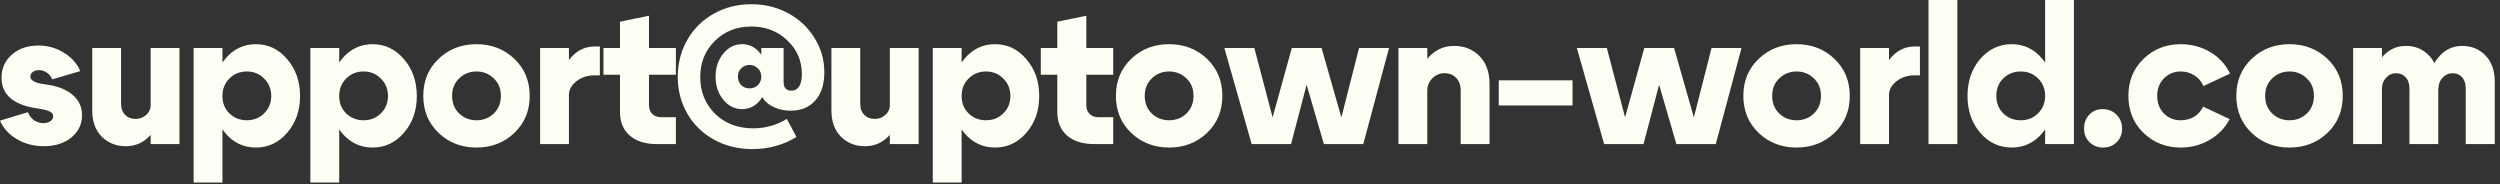 <?xml version="1.0" encoding="UTF-8"?> <svg xmlns="http://www.w3.org/2000/svg" width="244" height="18" viewBox="0 0 244 18" fill="none"><rect x="0" y="0" width="244" height="18" fill="#333333" stroke="none"/><path d="M24.973 4.313C26.185 4.314 27.203 4.801 28.028 5.775C28.866 6.738 29.285 7.938 29.285 9.376C29.285 10.801 28.866 11.995 28.028 12.957C27.203 13.919 26.185 14.4 24.973 14.4C23.773 14.4 22.773 13.925 21.973 12.976C21.88 12.864 21.792 12.748 21.71 12.629V17.814H18.898V4.688H21.71V6.103C21.792 5.984 21.88 5.869 21.973 5.757C22.773 4.794 23.773 4.313 24.973 4.313ZM36.367 4.313C37.58 4.314 38.598 4.801 39.423 5.775C40.26 6.738 40.68 7.938 40.68 9.376C40.68 10.801 40.26 11.995 39.423 12.957C38.598 13.919 37.579 14.4 36.367 14.4C35.167 14.4 34.167 13.925 33.367 12.976C33.274 12.864 33.187 12.748 33.105 12.629V17.814H30.292V4.688H33.105V6.103C33.187 5.984 33.274 5.869 33.367 5.757C34.167 4.794 35.167 4.313 36.367 4.313ZM97.115 4.313C98.328 4.313 99.347 4.8 100.172 5.775C101.009 6.738 101.428 7.938 101.428 9.376C101.428 10.801 101.009 11.995 100.172 12.957C99.347 13.919 98.328 14.4 97.115 14.4C95.915 14.4 94.915 13.925 94.115 12.976C94.022 12.864 93.936 12.748 93.853 12.63V17.814H91.041V4.688H93.853V6.102C93.936 5.983 94.022 5.868 94.115 5.757C94.915 4.794 95.915 4.314 97.115 4.313ZM73.33 0.413C74.642 0.413 75.842 0.707 76.93 1.294C78.017 1.881 78.873 2.688 79.498 3.713C80.135 4.725 80.455 5.837 80.455 7.05C80.455 8.225 80.161 9.144 79.573 9.807C78.986 10.469 78.192 10.8 77.192 10.8C76.417 10.8 75.742 10.619 75.167 10.257C74.788 10.018 74.537 9.753 74.407 9.466C74.346 9.564 74.283 9.659 74.211 9.75C73.736 10.35 73.142 10.65 72.43 10.65C71.705 10.65 71.092 10.344 70.592 9.731C70.092 9.119 69.842 8.369 69.842 7.481C69.842 6.594 70.092 5.844 70.592 5.231C71.092 4.619 71.705 4.312 72.43 4.312C73.142 4.312 73.736 4.613 74.211 5.213C74.244 5.255 74.274 5.299 74.305 5.343V4.688H76.48V8.007C76.48 8.569 76.736 8.85 77.248 8.851C77.573 8.851 77.823 8.712 77.998 8.438C78.173 8.15 78.261 7.75 78.261 7.237C78.261 5.925 77.786 4.825 76.836 3.938C75.898 3.038 74.73 2.588 73.33 2.588C71.905 2.588 70.718 3.057 69.768 3.994C68.818 4.932 68.342 6.106 68.342 7.519C68.342 8.944 68.824 10.138 69.786 11.101C70.761 12.05 72.005 12.525 73.518 12.525C74.692 12.525 75.786 12.219 76.799 11.606L77.736 13.369C76.449 14.157 75.011 14.55 73.424 14.55C72.049 14.55 70.805 14.244 69.692 13.632C68.58 13.019 67.711 12.175 67.086 11.101C66.461 10.013 66.148 8.812 66.148 7.5C66.148 6.175 66.461 4.969 67.086 3.882C67.711 2.794 68.574 1.944 69.674 1.331C70.774 0.719 71.993 0.413 73.33 0.413ZM46.505 4.313C47.967 4.314 49.198 4.788 50.198 5.738C51.198 6.688 51.698 7.894 51.698 9.356C51.698 10.819 51.198 12.026 50.198 12.976C49.198 13.925 47.967 14.4 46.505 14.4C45.042 14.4 43.812 13.925 42.812 12.976C41.812 12.026 41.312 10.819 41.312 9.356C41.312 7.894 41.812 6.688 42.812 5.738C43.812 4.788 45.042 4.313 46.505 4.313ZM114.106 4.313C115.569 4.313 116.801 4.788 117.801 5.738C118.801 6.688 119.301 7.894 119.301 9.356C119.301 10.819 118.801 12.026 117.801 12.976C116.801 13.926 115.569 14.4 114.106 14.4C112.644 14.4 111.413 13.925 110.413 12.976C109.413 12.026 108.913 10.819 108.913 9.356C108.913 7.894 109.413 6.688 110.413 5.738C111.413 4.788 112.644 4.314 114.106 4.313ZM175.345 4.313C176.807 4.314 178.038 4.788 179.038 5.738C180.038 6.688 180.538 7.894 180.538 9.356C180.538 10.819 180.038 12.026 179.038 12.976C178.038 13.925 176.807 14.4 175.345 14.4C173.882 14.4 172.651 13.925 171.651 12.976C170.651 12.026 170.151 10.819 170.151 9.356C170.151 7.894 170.651 6.688 171.651 5.738C172.651 4.788 173.882 4.313 175.345 4.313ZM202.416 14.063H199.604V12.629C199.521 12.748 199.435 12.864 199.342 12.976C198.542 13.925 197.542 14.4 196.342 14.4C195.129 14.4 194.104 13.919 193.267 12.957C192.442 11.995 192.029 10.794 192.029 9.356C192.029 7.919 192.442 6.719 193.267 5.757C194.104 4.794 195.129 4.313 196.342 4.313C197.542 4.314 198.542 4.794 199.342 5.757C199.435 5.867 199.521 5.982 199.604 6.099V0H202.416V14.063ZM205.204 10.65C205.754 10.65 206.211 10.832 206.573 11.194C206.936 11.557 207.117 12.007 207.117 12.544C207.117 13.081 206.942 13.525 206.592 13.875C206.242 14.225 205.798 14.4 205.261 14.4C204.736 14.4 204.292 14.225 203.93 13.875C203.58 13.525 203.404 13.081 203.404 12.544C203.404 12.007 203.573 11.557 203.91 11.194C204.26 10.832 204.692 10.65 205.204 10.65ZM212.831 4.313C213.894 4.313 214.856 4.57 215.719 5.082C216.581 5.595 217.225 6.294 217.65 7.182L215.062 8.4C214.863 7.951 214.563 7.601 214.163 7.351C213.776 7.101 213.331 6.976 212.831 6.976C212.194 6.976 211.65 7.201 211.2 7.65C210.763 8.088 210.544 8.657 210.544 9.356C210.544 10.056 210.763 10.632 211.2 11.082C211.65 11.519 212.194 11.738 212.831 11.738C213.318 11.738 213.756 11.625 214.144 11.4C214.531 11.163 214.825 10.832 215.025 10.407L217.612 11.626C217.175 12.476 216.525 13.15 215.663 13.65C214.813 14.15 213.869 14.4 212.831 14.4C211.406 14.4 210.2 13.925 209.213 12.976C208.225 12.026 207.731 10.819 207.731 9.356C207.732 7.894 208.225 6.688 209.213 5.738C210.2 4.788 211.406 4.314 212.831 4.313ZM223.459 4.313C224.921 4.314 226.152 4.788 227.152 5.738C228.152 6.688 228.652 7.894 228.652 9.356C228.652 10.819 228.152 12.026 227.152 12.976C226.152 13.925 224.921 14.4 223.459 14.4C221.997 14.4 220.766 13.925 219.766 12.976C218.766 12.026 218.266 10.819 218.266 9.356C218.266 7.894 218.766 6.688 219.766 5.738C220.766 4.788 221.997 4.313 223.459 4.313ZM11.817 10.126C11.818 10.588 11.949 10.95 12.211 11.213C12.473 11.475 12.811 11.606 13.224 11.606C13.636 11.606 13.986 11.475 14.273 11.213C14.525 10.983 14.667 10.715 14.698 10.409L14.705 10.275V4.688H17.518V14.063H14.705V13.166C14.049 13.901 13.243 14.27 12.286 14.27C11.336 14.27 10.549 13.957 9.924 13.332C9.311 12.707 9.005 11.857 9.005 10.782V4.688H11.817V10.126ZM83.96 10.126C83.96 10.588 84.091 10.95 84.353 11.213C84.616 11.475 84.954 11.606 85.366 11.606C85.779 11.606 86.129 11.475 86.416 11.213C86.668 10.983 86.809 10.715 86.841 10.409L86.848 10.275V4.688H89.66V14.063H86.848V13.166C86.192 13.901 85.386 14.27 84.429 14.27C83.479 14.27 82.691 13.957 82.066 13.332C81.454 12.707 81.148 11.857 81.147 10.782V4.688H83.96V10.126ZM3.751 4.444C4.651 4.444 5.476 4.675 6.226 5.138C6.975 5.588 7.513 6.188 7.838 6.938L5.101 7.744C4.988 7.469 4.813 7.25 4.575 7.088C4.338 6.925 4.082 6.844 3.807 6.844C3.557 6.844 3.351 6.906 3.188 7.031C3.038 7.144 2.963 7.294 2.963 7.481C2.963 7.856 3.438 8.106 4.388 8.231C5.538 8.369 6.426 8.701 7.051 9.226C7.688 9.751 8.007 10.425 8.007 11.25C8.007 12.125 7.657 12.85 6.957 13.425C6.257 13.987 5.363 14.269 4.275 14.269C3.313 14.268 2.444 14.044 1.669 13.594C0.894 13.144 0.337 12.538 0 11.775L2.72 10.95C2.857 11.287 3.057 11.55 3.319 11.737C3.594 11.925 3.895 12.019 4.22 12.019C4.495 12.018 4.726 11.956 4.913 11.831C5.1 11.694 5.194 11.531 5.194 11.344C5.194 11.156 5.088 11.006 4.876 10.894C4.664 10.781 4.319 10.687 3.845 10.612C1.382 10.3 0.15 9.294 0.15 7.594C0.15 6.669 0.488 5.913 1.163 5.325C1.838 4.738 2.701 4.444 3.751 4.444ZM124.206 11.457L126.081 4.688H128.987L130.919 11.457L132.644 4.688H135.568L133.057 14.063H129.213L127.525 8.27L126.006 14.063H122.162L119.5 4.688H122.425L124.206 11.457ZM158.608 11.457L160.483 4.688H163.39L165.321 11.457L167.046 4.688H169.971L167.459 14.063H163.615L161.928 8.27L160.408 14.063H156.564L153.902 4.688H156.827L158.608 11.457ZM191.037 14.063H188.225V0H191.037V14.063ZM58.546 7.351H58.039C57.339 7.351 56.745 7.544 56.258 7.932C55.831 8.26 55.591 8.645 55.538 9.088L55.527 9.281V14.062H52.715V4.688H55.527V5.862C56.199 4.979 57.03 4.538 58.02 4.538H58.546V7.351ZM63.341 4.688H65.966V7.294H63.341V10.275C63.341 10.625 63.447 10.907 63.659 11.119C63.872 11.332 64.166 11.438 64.541 11.438H65.966V14.062H64.109C62.997 14.062 62.116 13.787 61.466 13.237C60.828 12.675 60.51 11.906 60.51 10.932V7.294H58.898V4.688H60.51V2.119L63.341 1.538V4.688ZM106.024 4.688H108.649V7.294H106.024V10.275C106.024 10.625 106.131 10.907 106.344 11.119C106.556 11.331 106.85 11.438 107.225 11.438H108.649V14.062H106.794C105.681 14.062 104.799 13.787 104.149 13.237C103.512 12.675 103.193 11.906 103.193 10.932V7.294H101.581V4.688H103.193V2.119L106.024 1.538V4.688ZM141.908 4.481C142.921 4.481 143.751 4.813 144.401 5.476C145.051 6.138 145.377 7.044 145.377 8.194V14.062H142.564V8.851C142.564 8.313 142.414 7.894 142.114 7.594C141.827 7.294 141.446 7.144 140.971 7.144C140.521 7.144 140.127 7.313 139.789 7.65C139.505 7.935 139.345 8.277 139.31 8.676L139.302 8.851V14.062H136.489V4.688H139.302V5.737C140.002 4.9 140.871 4.481 141.908 4.481ZM187.385 7.351H186.879C186.179 7.351 185.585 7.544 185.098 7.932C184.61 8.307 184.366 8.756 184.366 9.281V14.062H181.554V4.688H184.366V5.863C185.038 4.98 185.869 4.538 186.86 4.538H187.385V7.351ZM240.299 4.481C241.224 4.481 241.987 4.794 242.587 5.419C243.187 6.044 243.486 6.894 243.486 7.969V14.062H240.655V8.625C240.655 8.163 240.536 7.801 240.299 7.538C240.061 7.276 239.749 7.144 239.361 7.144C238.987 7.144 238.662 7.294 238.387 7.594C238.124 7.881 237.993 8.225 237.993 8.625H237.975V14.062H235.162V8.625C235.162 8.163 235.037 7.801 234.787 7.538C234.55 7.276 234.237 7.144 233.85 7.144C233.475 7.144 233.149 7.294 232.874 7.594C232.612 7.881 232.481 8.225 232.48 8.625V14.062H229.668V4.688H232.48V5.592C233.105 4.852 233.88 4.481 234.806 4.481C235.718 4.481 236.474 4.794 237.074 5.419C237.282 5.636 237.453 5.88 237.589 6.15C237.687 5.987 237.797 5.831 237.918 5.682C238.555 4.882 239.349 4.482 240.299 4.481ZM24.091 6.976C23.416 6.976 22.847 7.207 22.385 7.669C21.935 8.119 21.71 8.688 21.71 9.376C21.71 10.051 21.935 10.614 22.385 11.063C22.847 11.513 23.416 11.738 24.091 11.738C24.766 11.738 25.328 11.513 25.778 11.063C26.241 10.614 26.473 10.051 26.473 9.376C26.473 8.688 26.241 8.119 25.778 7.669C25.328 7.207 24.766 6.976 24.091 6.976ZM35.485 6.976C34.81 6.976 34.242 7.207 33.779 7.669C33.329 8.119 33.105 8.688 33.105 9.376C33.105 10.051 33.329 10.614 33.779 11.063C34.242 11.513 34.811 11.738 35.485 11.738C36.16 11.738 36.723 11.513 37.173 11.063C37.635 10.614 37.867 10.051 37.867 9.376C37.867 8.688 37.635 8.119 37.173 7.669C36.723 7.207 36.16 6.976 35.485 6.976ZM46.505 6.976C45.842 6.976 45.28 7.2 44.817 7.65C44.355 8.088 44.124 8.657 44.124 9.356C44.124 10.056 44.355 10.632 44.817 11.082C45.28 11.519 45.843 11.738 46.505 11.738C47.167 11.738 47.73 11.52 48.192 11.082C48.655 10.632 48.886 10.056 48.886 9.356C48.886 8.657 48.655 8.088 48.192 7.65C47.73 7.2 47.167 6.976 46.505 6.976ZM96.234 6.976C95.559 6.976 94.991 7.207 94.528 7.669C94.078 8.119 93.853 8.688 93.853 9.376C93.854 10.051 94.078 10.614 94.528 11.063C94.991 11.513 95.56 11.738 96.234 11.738C96.909 11.738 97.472 11.513 97.922 11.063C98.384 10.614 98.615 10.051 98.615 9.376C98.615 8.688 98.384 8.119 97.922 7.669C97.472 7.207 96.909 6.976 96.234 6.976ZM114.106 6.976C113.444 6.976 112.881 7.2 112.419 7.65C111.957 8.088 111.726 8.657 111.726 9.356C111.726 10.056 111.956 10.632 112.419 11.082C112.881 11.519 113.444 11.738 114.106 11.738C114.769 11.738 115.332 11.519 115.794 11.082C116.256 10.632 116.488 10.056 116.488 9.356C116.488 8.657 116.256 8.088 115.794 7.65C115.331 7.201 114.769 6.976 114.106 6.976ZM175.345 6.976C174.682 6.976 174.12 7.2 173.657 7.65C173.195 8.088 172.964 8.657 172.964 9.356C172.964 10.056 173.195 10.632 173.657 11.082C174.12 11.519 174.682 11.738 175.345 11.738C176.007 11.738 176.57 11.52 177.032 11.082C177.495 10.632 177.726 10.056 177.726 9.356C177.726 8.657 177.495 8.088 177.032 7.65C176.57 7.2 176.007 6.976 175.345 6.976ZM197.223 6.976C196.548 6.976 195.979 7.201 195.517 7.65C195.067 8.1 194.842 8.669 194.842 9.356C194.842 10.044 195.067 10.614 195.517 11.063C195.979 11.513 196.548 11.738 197.223 11.738C197.898 11.738 198.46 11.513 198.91 11.063C199.373 10.614 199.604 10.044 199.604 9.356C199.603 8.669 199.373 8.1 198.91 7.65C198.46 7.2 197.898 6.976 197.223 6.976ZM223.459 6.976C222.797 6.976 222.234 7.2 221.771 7.65C221.309 8.088 221.078 8.657 221.078 9.356C221.078 10.056 221.309 10.632 221.771 11.082C222.234 11.519 222.797 11.738 223.459 11.738C224.121 11.738 224.684 11.52 225.146 11.082C225.609 10.632 225.84 10.056 225.84 9.356C225.84 8.657 225.609 8.088 225.146 7.65C224.684 7.2 224.121 6.976 223.459 6.976ZM153.479 10.294H146.279V7.838H153.479V10.294ZM73.161 6.338C72.836 6.338 72.561 6.45 72.336 6.675C72.123 6.887 72.018 7.156 72.018 7.481C72.018 7.806 72.124 8.082 72.336 8.307C72.561 8.519 72.836 8.625 73.161 8.625C73.486 8.625 73.754 8.519 73.967 8.307C74.192 8.082 74.305 7.806 74.305 7.481C74.305 7.156 74.192 6.887 73.967 6.675C73.754 6.45 73.486 6.338 73.161 6.338Z" fill="#FFFEF4"></path></svg> 